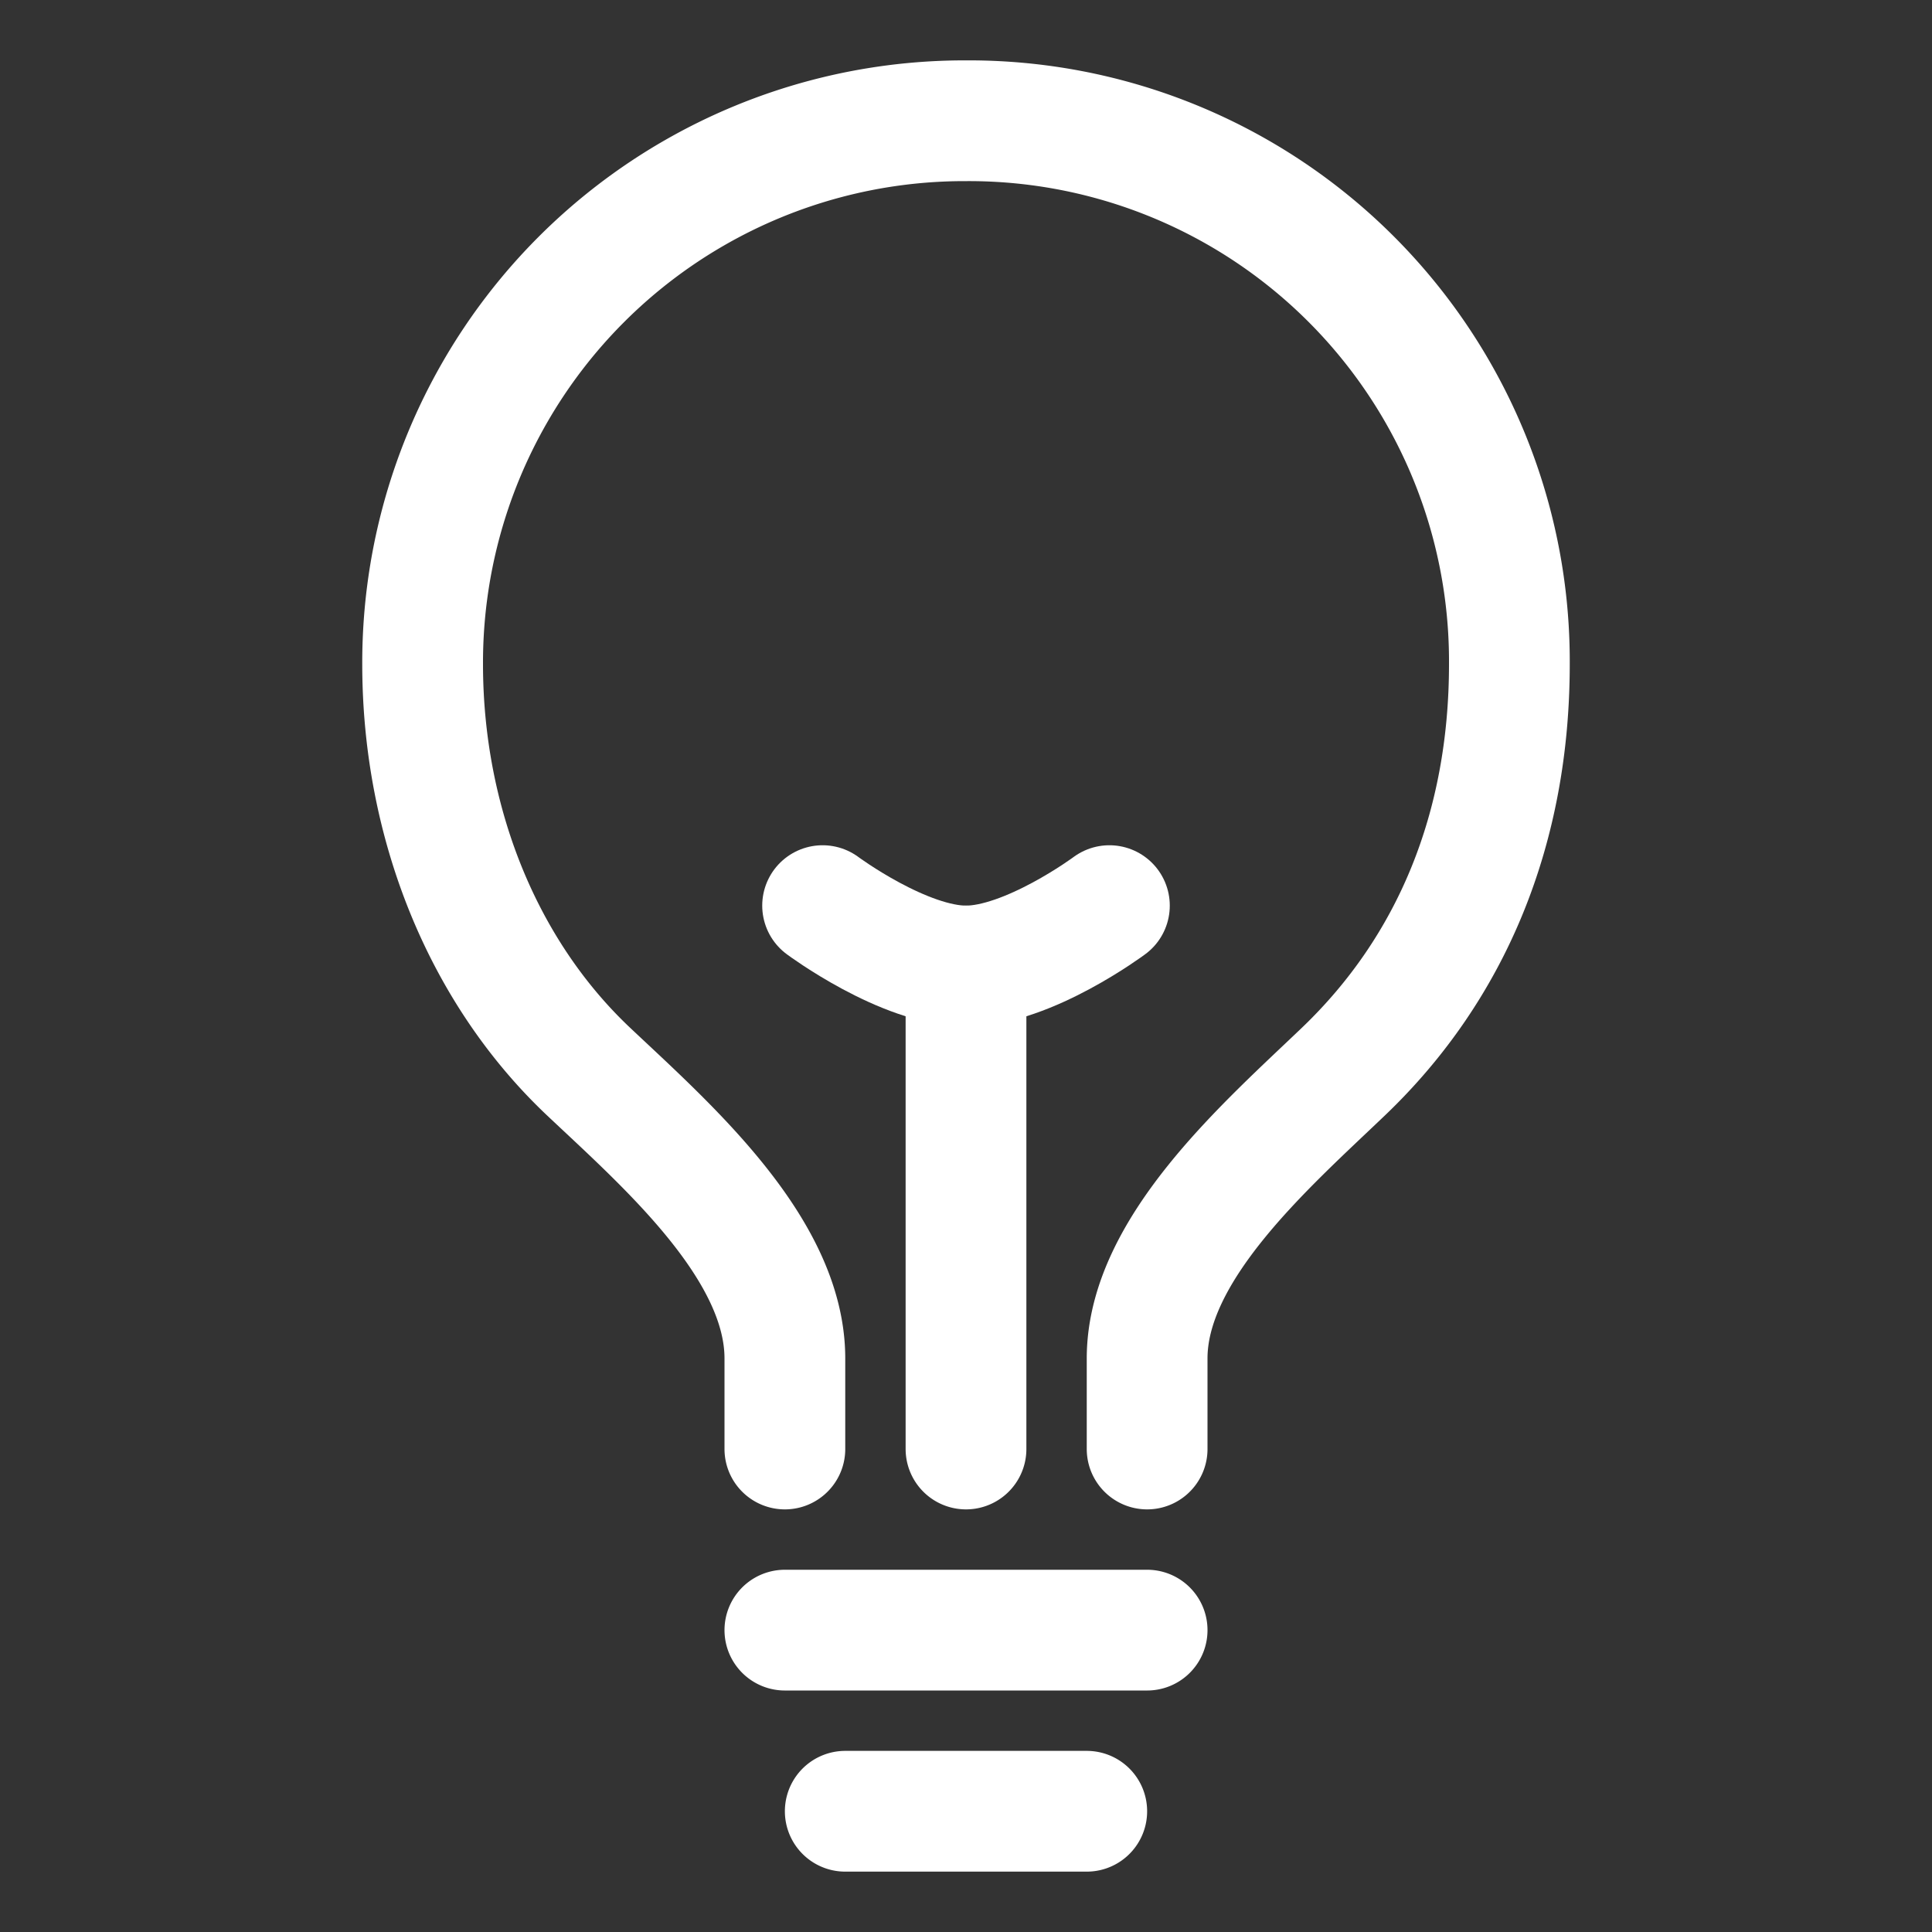 <svg xmlns="http://www.w3.org/2000/svg" width="40" height="40" fill="none"><rect width="100%" height="100%" fill="#333333" stroke="none"/><path stroke="#fff" stroke-linecap="round" stroke-linejoin="round" stroke-width="2.5" d="M23.75 30v-1.875c0-2.266 2.464-4.409 4.063-5.938 2.253-2.153 3.437-5.047 3.437-8.437A11.19 11.19 0 0 0 20 2.5 11.219 11.219 0 0 0 8.75 13.75c0 3.269 1.235 6.359 3.438 8.438 1.59 1.5 4.062 3.648 4.062 5.937V30M17.5 37.5h5M16.25 33.75h7.5M20 30V20"/><path stroke="#fff" stroke-linecap="round" stroke-linejoin="round" stroke-width="2.5" d="M22.969 18.75S21.289 20 20 20c-1.288 0-2.969-1.25-2.969-1.25"/></svg>